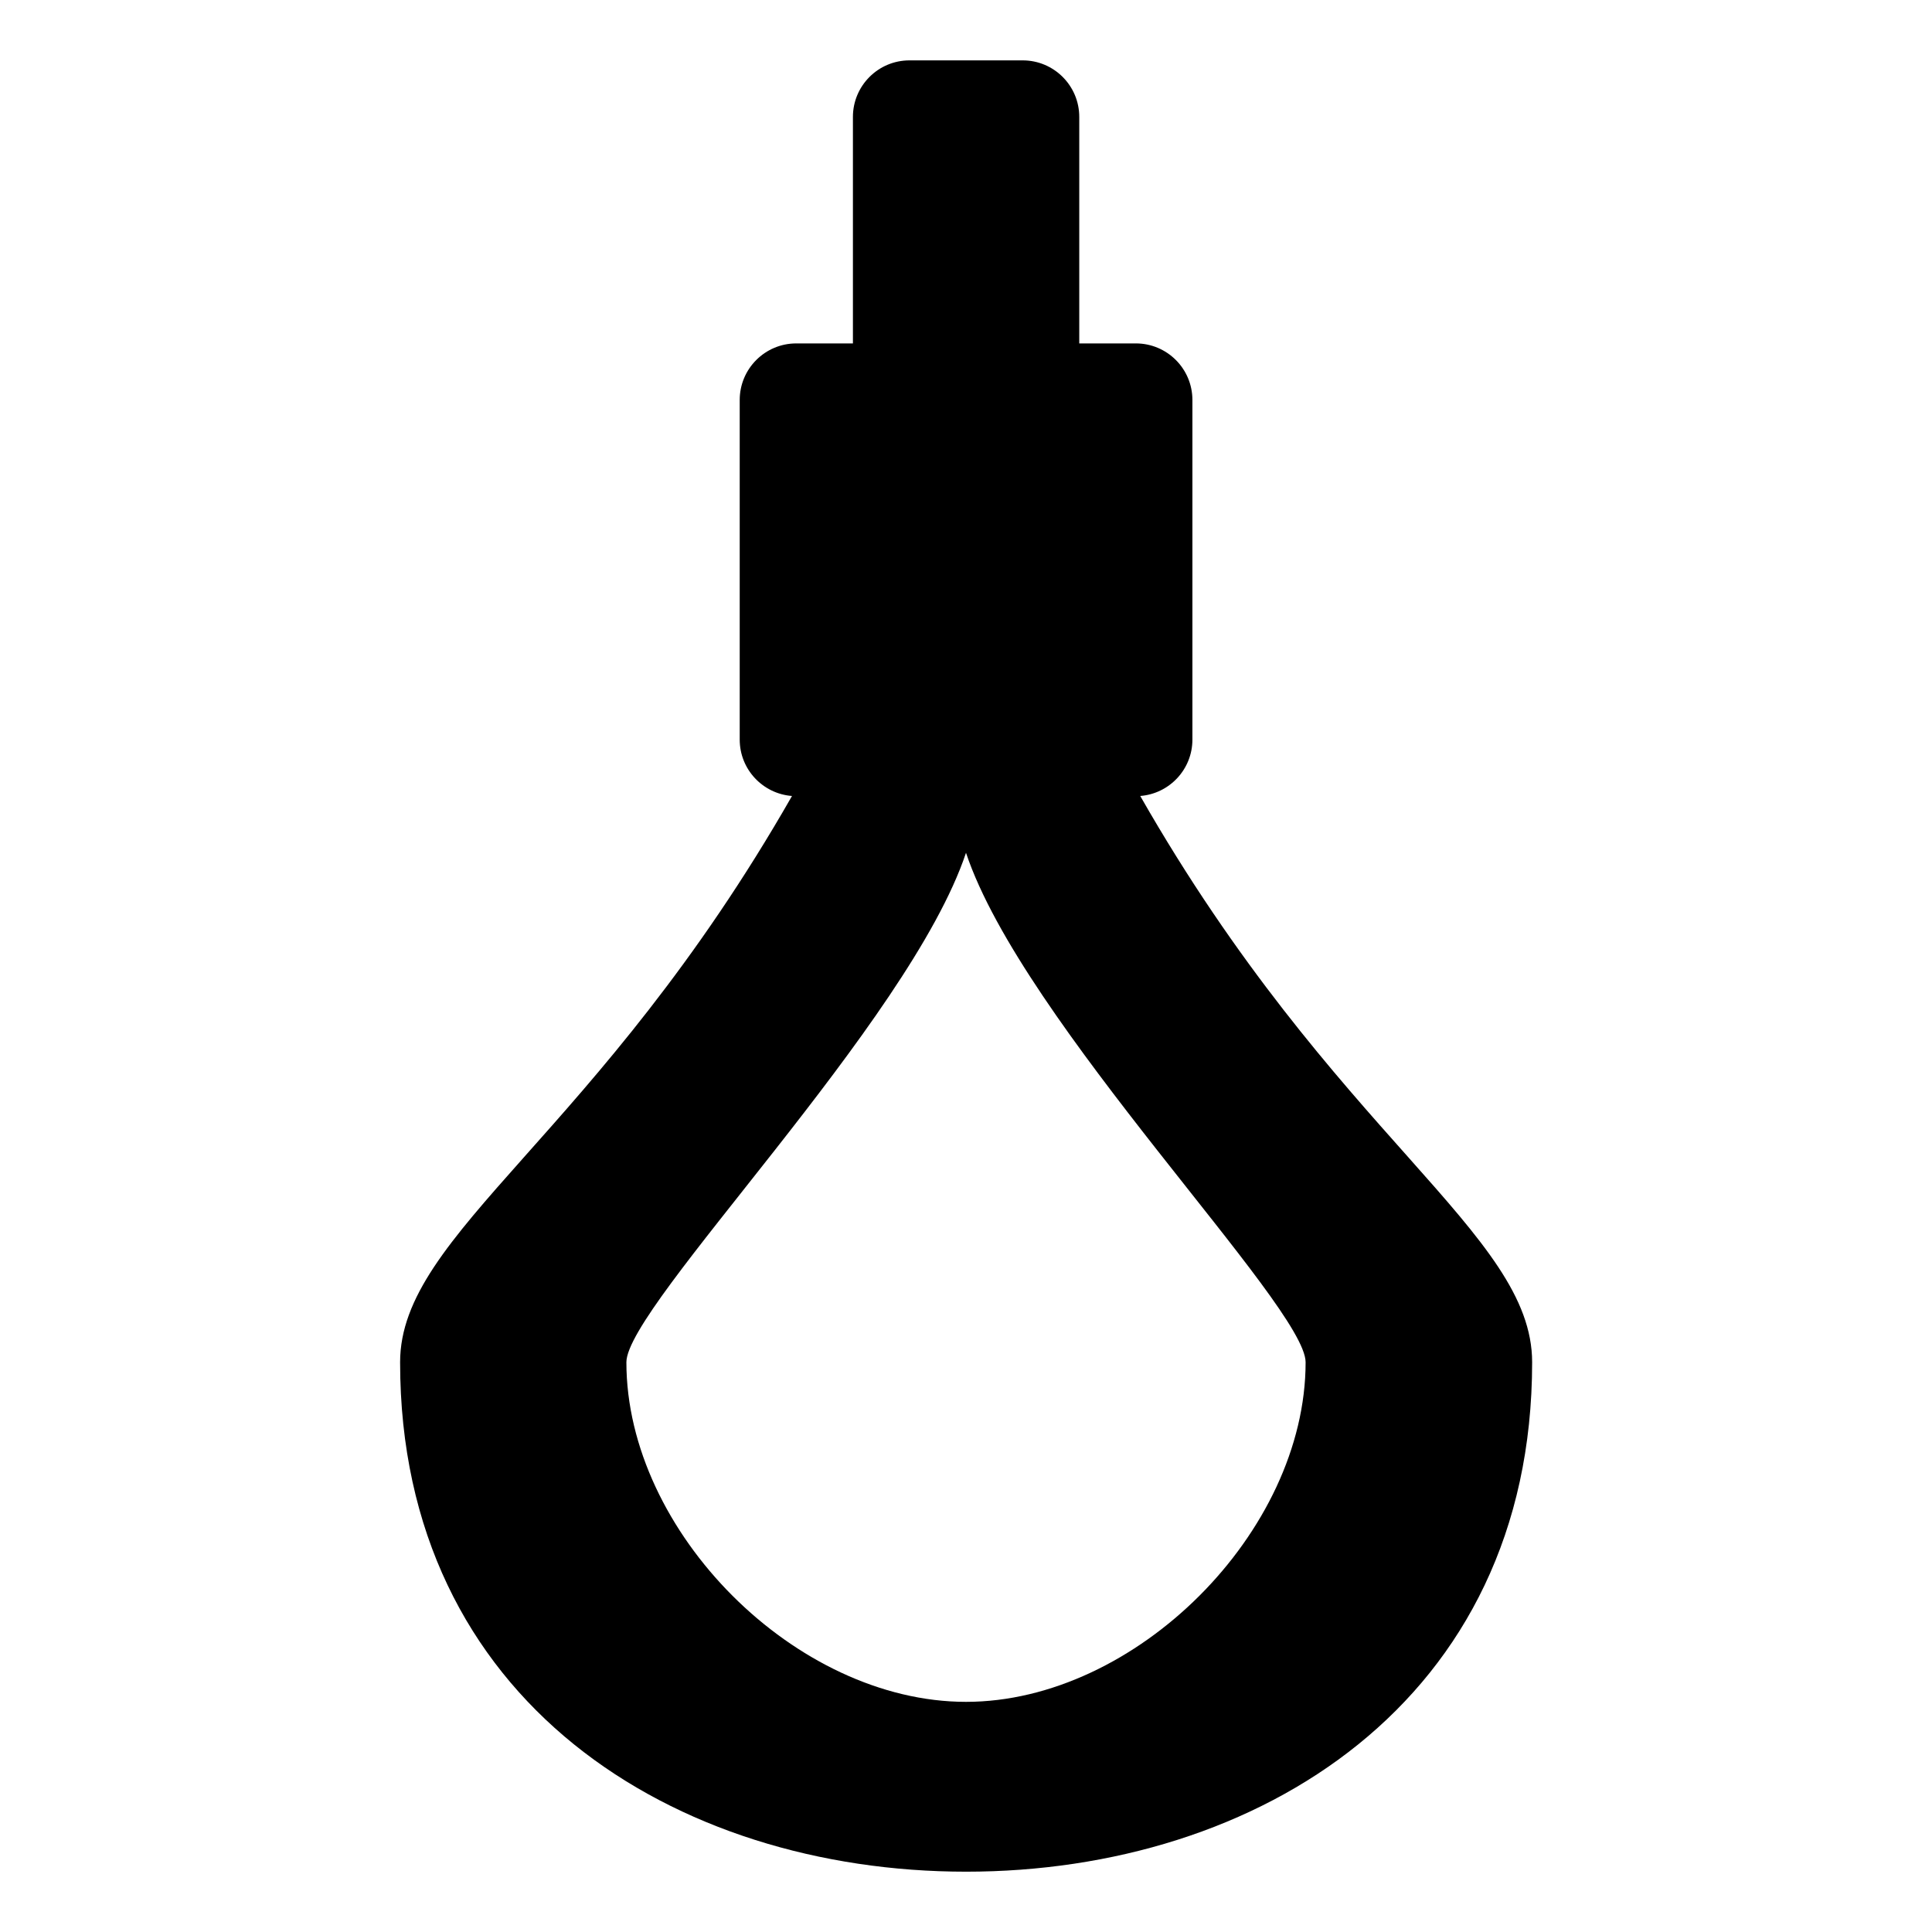 <?xml version="1.0" encoding="utf-8"?>

<svg fill="#000000" width="800px" height="800px" viewBox="0 0 32 32" version="1.1" xmlns="http://www.w3.org/2000/svg">
<title>noose</title>
<path d="M18.884 13.184c0.484-0.037 0.866-0.44 0.866-0.934v-5.625c0-0.518-0.42-0.937-0.937-0.937h-0.937v-3.751c0-0.518-0.42-0.937-0.937-0.937h-1.875c-0.518 0-0.937 0.42-0.937 0.937v3.751h-0.938c-0.518 0-0.937 0.42-0.937 0.937v5.625c0 0.494 0.382 0.897 0.866 0.934-3.217 5.633-6.491 7.233-6.491 9.379 0 5.625 4.552 8.438 9.375 8.438s9.375-2.813 9.375-8.438c0-2.145-3.273-3.745-6.491-9.379zM16 28.188c-2.815 0-5.625-2.813-5.625-5.625 0-0.938 4.688-5.625 5.625-8.438 0.937 2.813 5.625 7.5 5.625 8.438 0 2.813-2.815 5.625-5.625 5.625z"></path>
</svg>